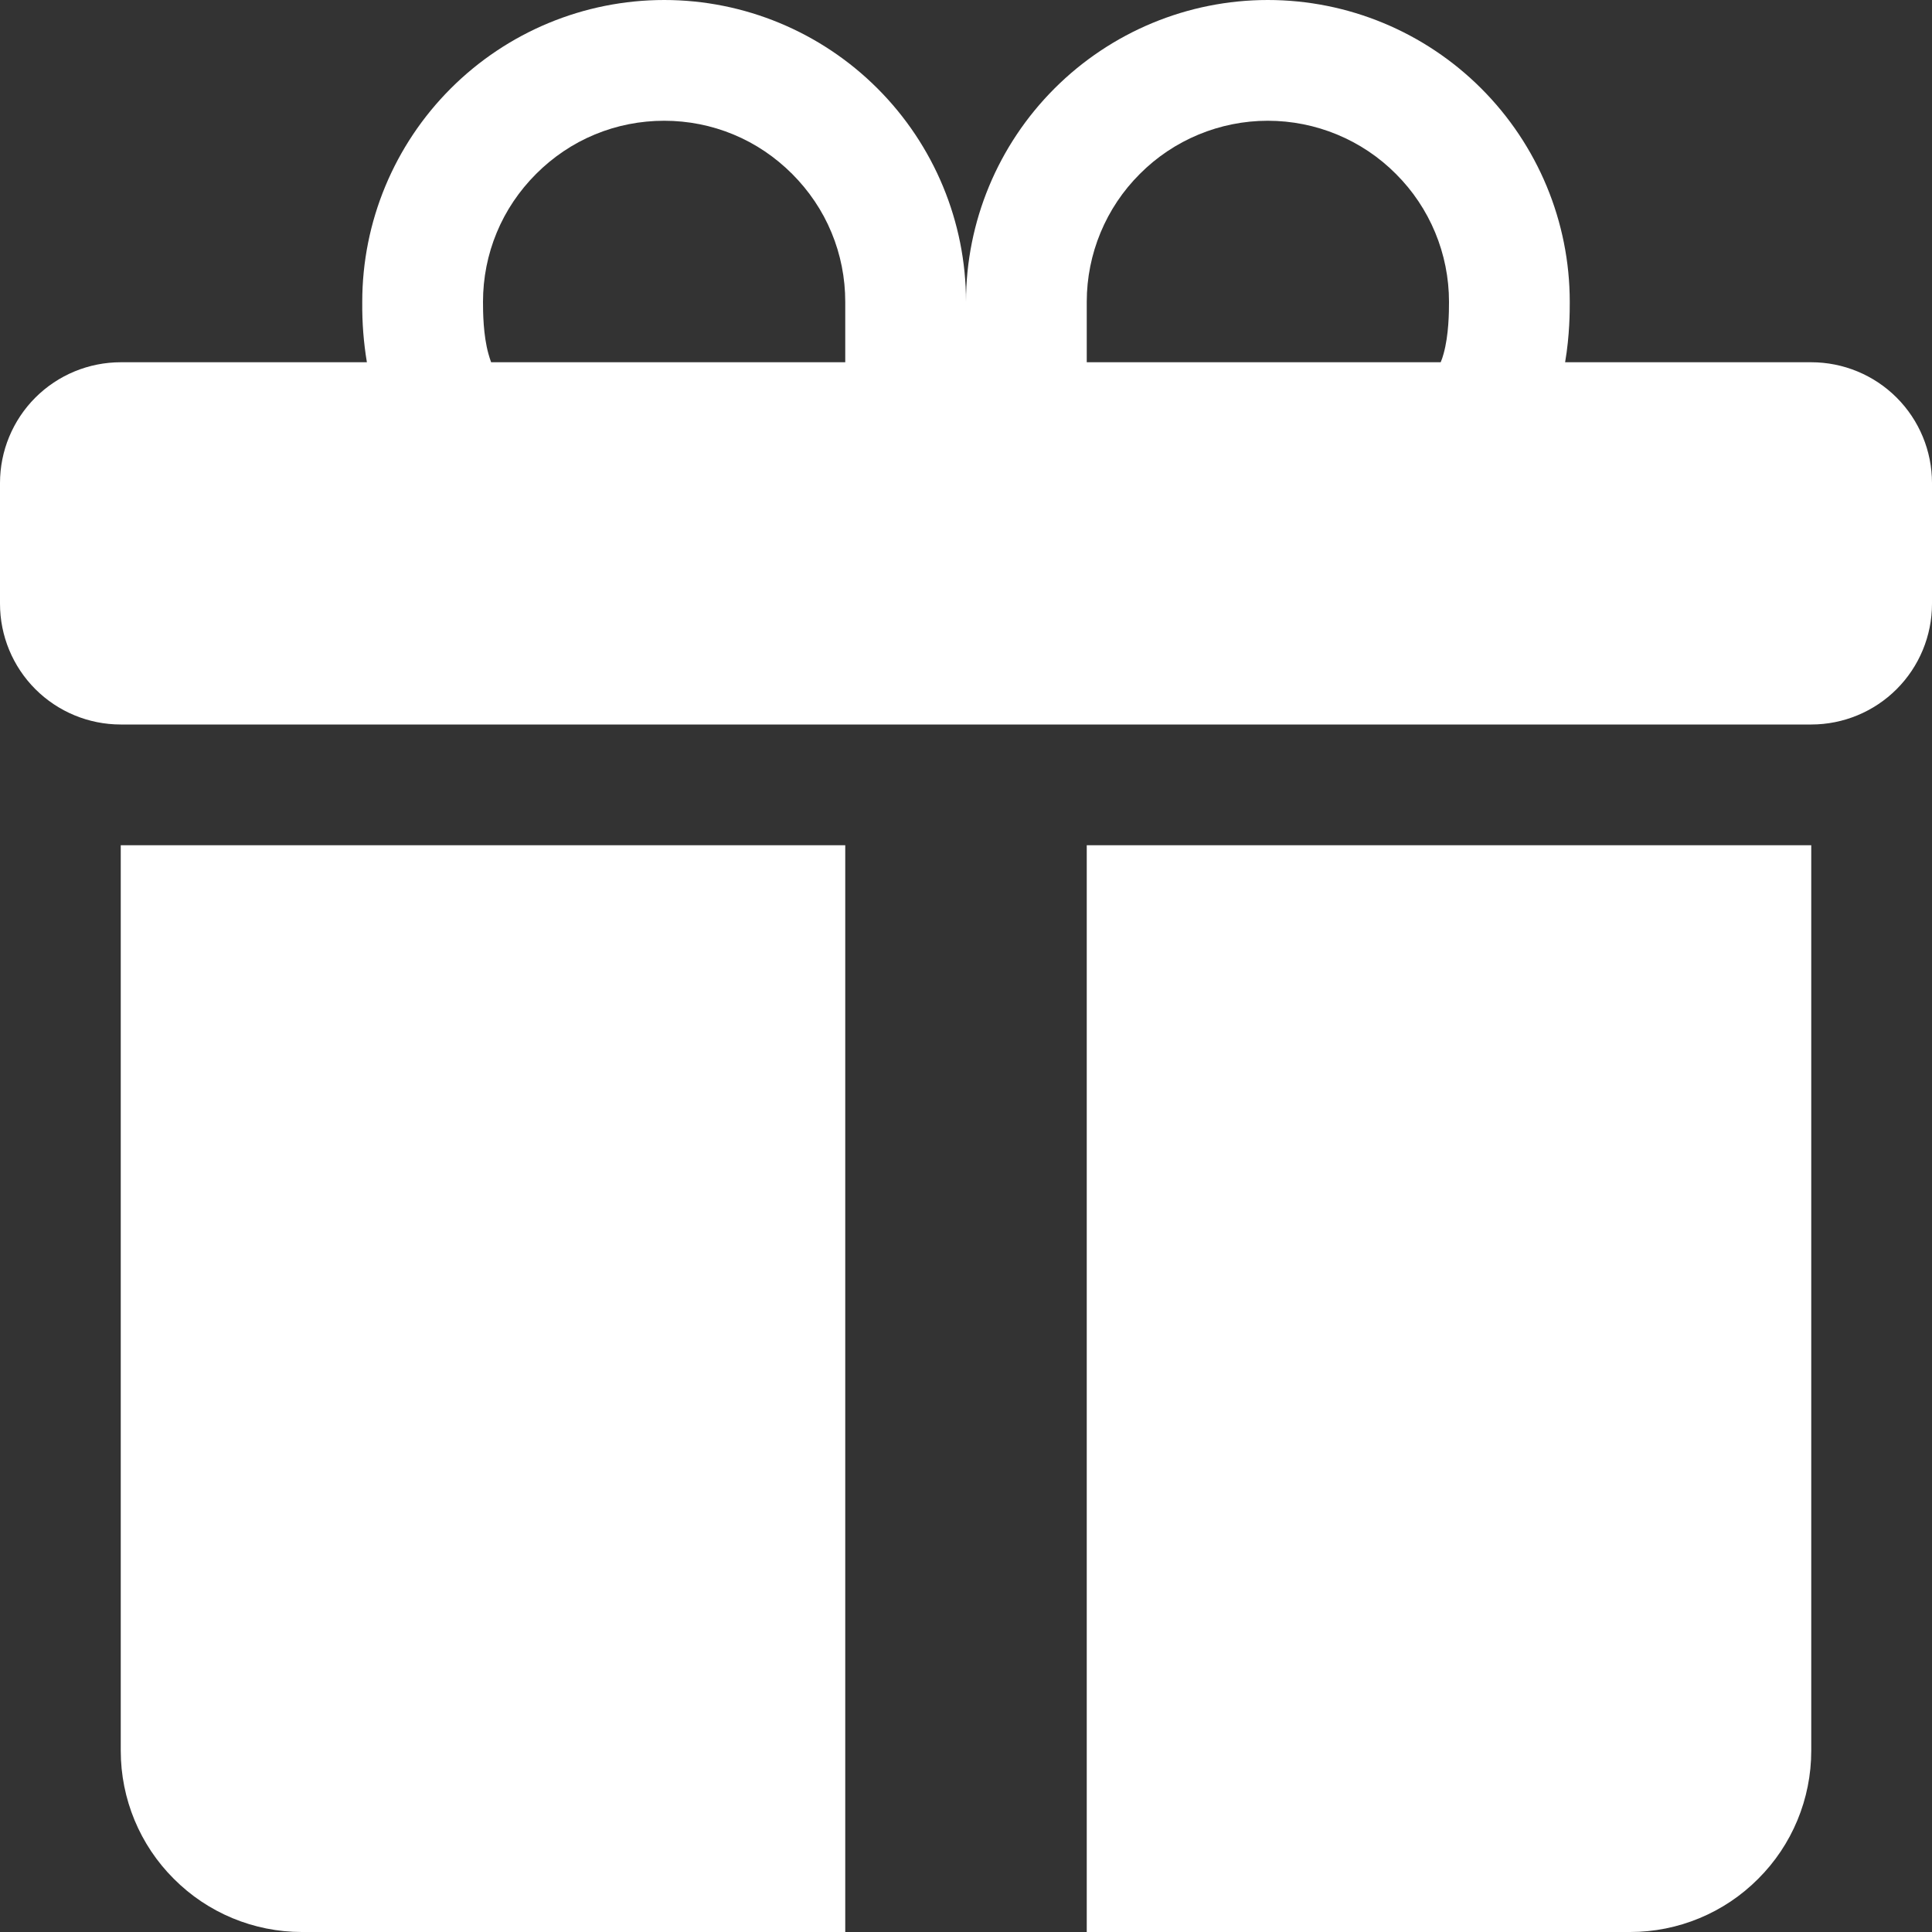 <svg width="10" height="10" viewBox="0 0 10 10" fill="none" xmlns="http://www.w3.org/2000/svg">
<rect x="0" y="0" width="10" height="10" fill="#333333" stroke="none"/>
<g clip-path="url(#clip0_9574_2)">
<path d="M1.875 1.562C1.875 1.148 2.04 0.751 2.333 0.458C2.626 0.165 3.023 0 3.438 0C3.852 0 4.249 0.165 4.542 0.458C4.835 0.751 5 1.148 5 1.562C5 1.148 5.165 0.751 5.458 0.458C5.751 0.165 6.148 0 6.562 0C6.977 0 7.374 0.165 7.667 0.458C7.96 0.751 8.125 1.148 8.125 1.562V1.566C8.125 1.61 8.125 1.735 8.101 1.875H9.375C9.541 1.875 9.7 1.941 9.817 2.058C9.934 2.175 10 2.334 10 2.5V3.125C10 3.291 9.934 3.45 9.817 3.567C9.7 3.684 9.541 3.75 9.375 3.75H0.625C0.459 3.75 0.3 3.684 0.183 3.567C0.066 3.45 0 3.291 0 3.125V2.5C0 2.334 0.066 2.175 0.183 2.058C0.3 1.941 0.459 1.875 0.625 1.875H1.899C1.882 1.773 1.874 1.67 1.875 1.566V1.562ZM2.542 1.875H4.375V1.562C4.375 1.439 4.351 1.317 4.304 1.204C4.257 1.09 4.187 0.987 4.1 0.9C4.013 0.813 3.91 0.743 3.796 0.696C3.683 0.649 3.561 0.625 3.438 0.625C3.314 0.625 3.192 0.649 3.079 0.696C2.965 0.743 2.862 0.813 2.775 0.9C2.688 0.987 2.618 1.09 2.571 1.204C2.524 1.317 2.5 1.439 2.5 1.562C2.5 1.616 2.501 1.734 2.528 1.831C2.532 1.846 2.537 1.861 2.542 1.875ZM5.625 1.875H7.457C7.463 1.861 7.468 1.846 7.472 1.831C7.499 1.734 7.5 1.616 7.5 1.562C7.5 1.314 7.401 1.075 7.225 0.9C7.05 0.724 6.811 0.625 6.562 0.625C6.314 0.625 6.075 0.724 5.9 0.9C5.724 1.075 5.625 1.314 5.625 1.562V1.875ZM9.375 4.375V9.062C9.375 9.311 9.276 9.55 9.1 9.725C8.925 9.901 8.686 10 8.438 10H5.625V4.375H9.375ZM1.562 10C1.314 10 1.075 9.901 0.9 9.725C0.724 9.55 0.625 9.311 0.625 9.062V4.375H4.375V10H1.562Z" fill="white"/>
</g>
<defs>
<clipPath id="clip0_9574_2">
<rect width="10" height="10" fill="white"/>
</clipPath>
</defs>
</svg>
